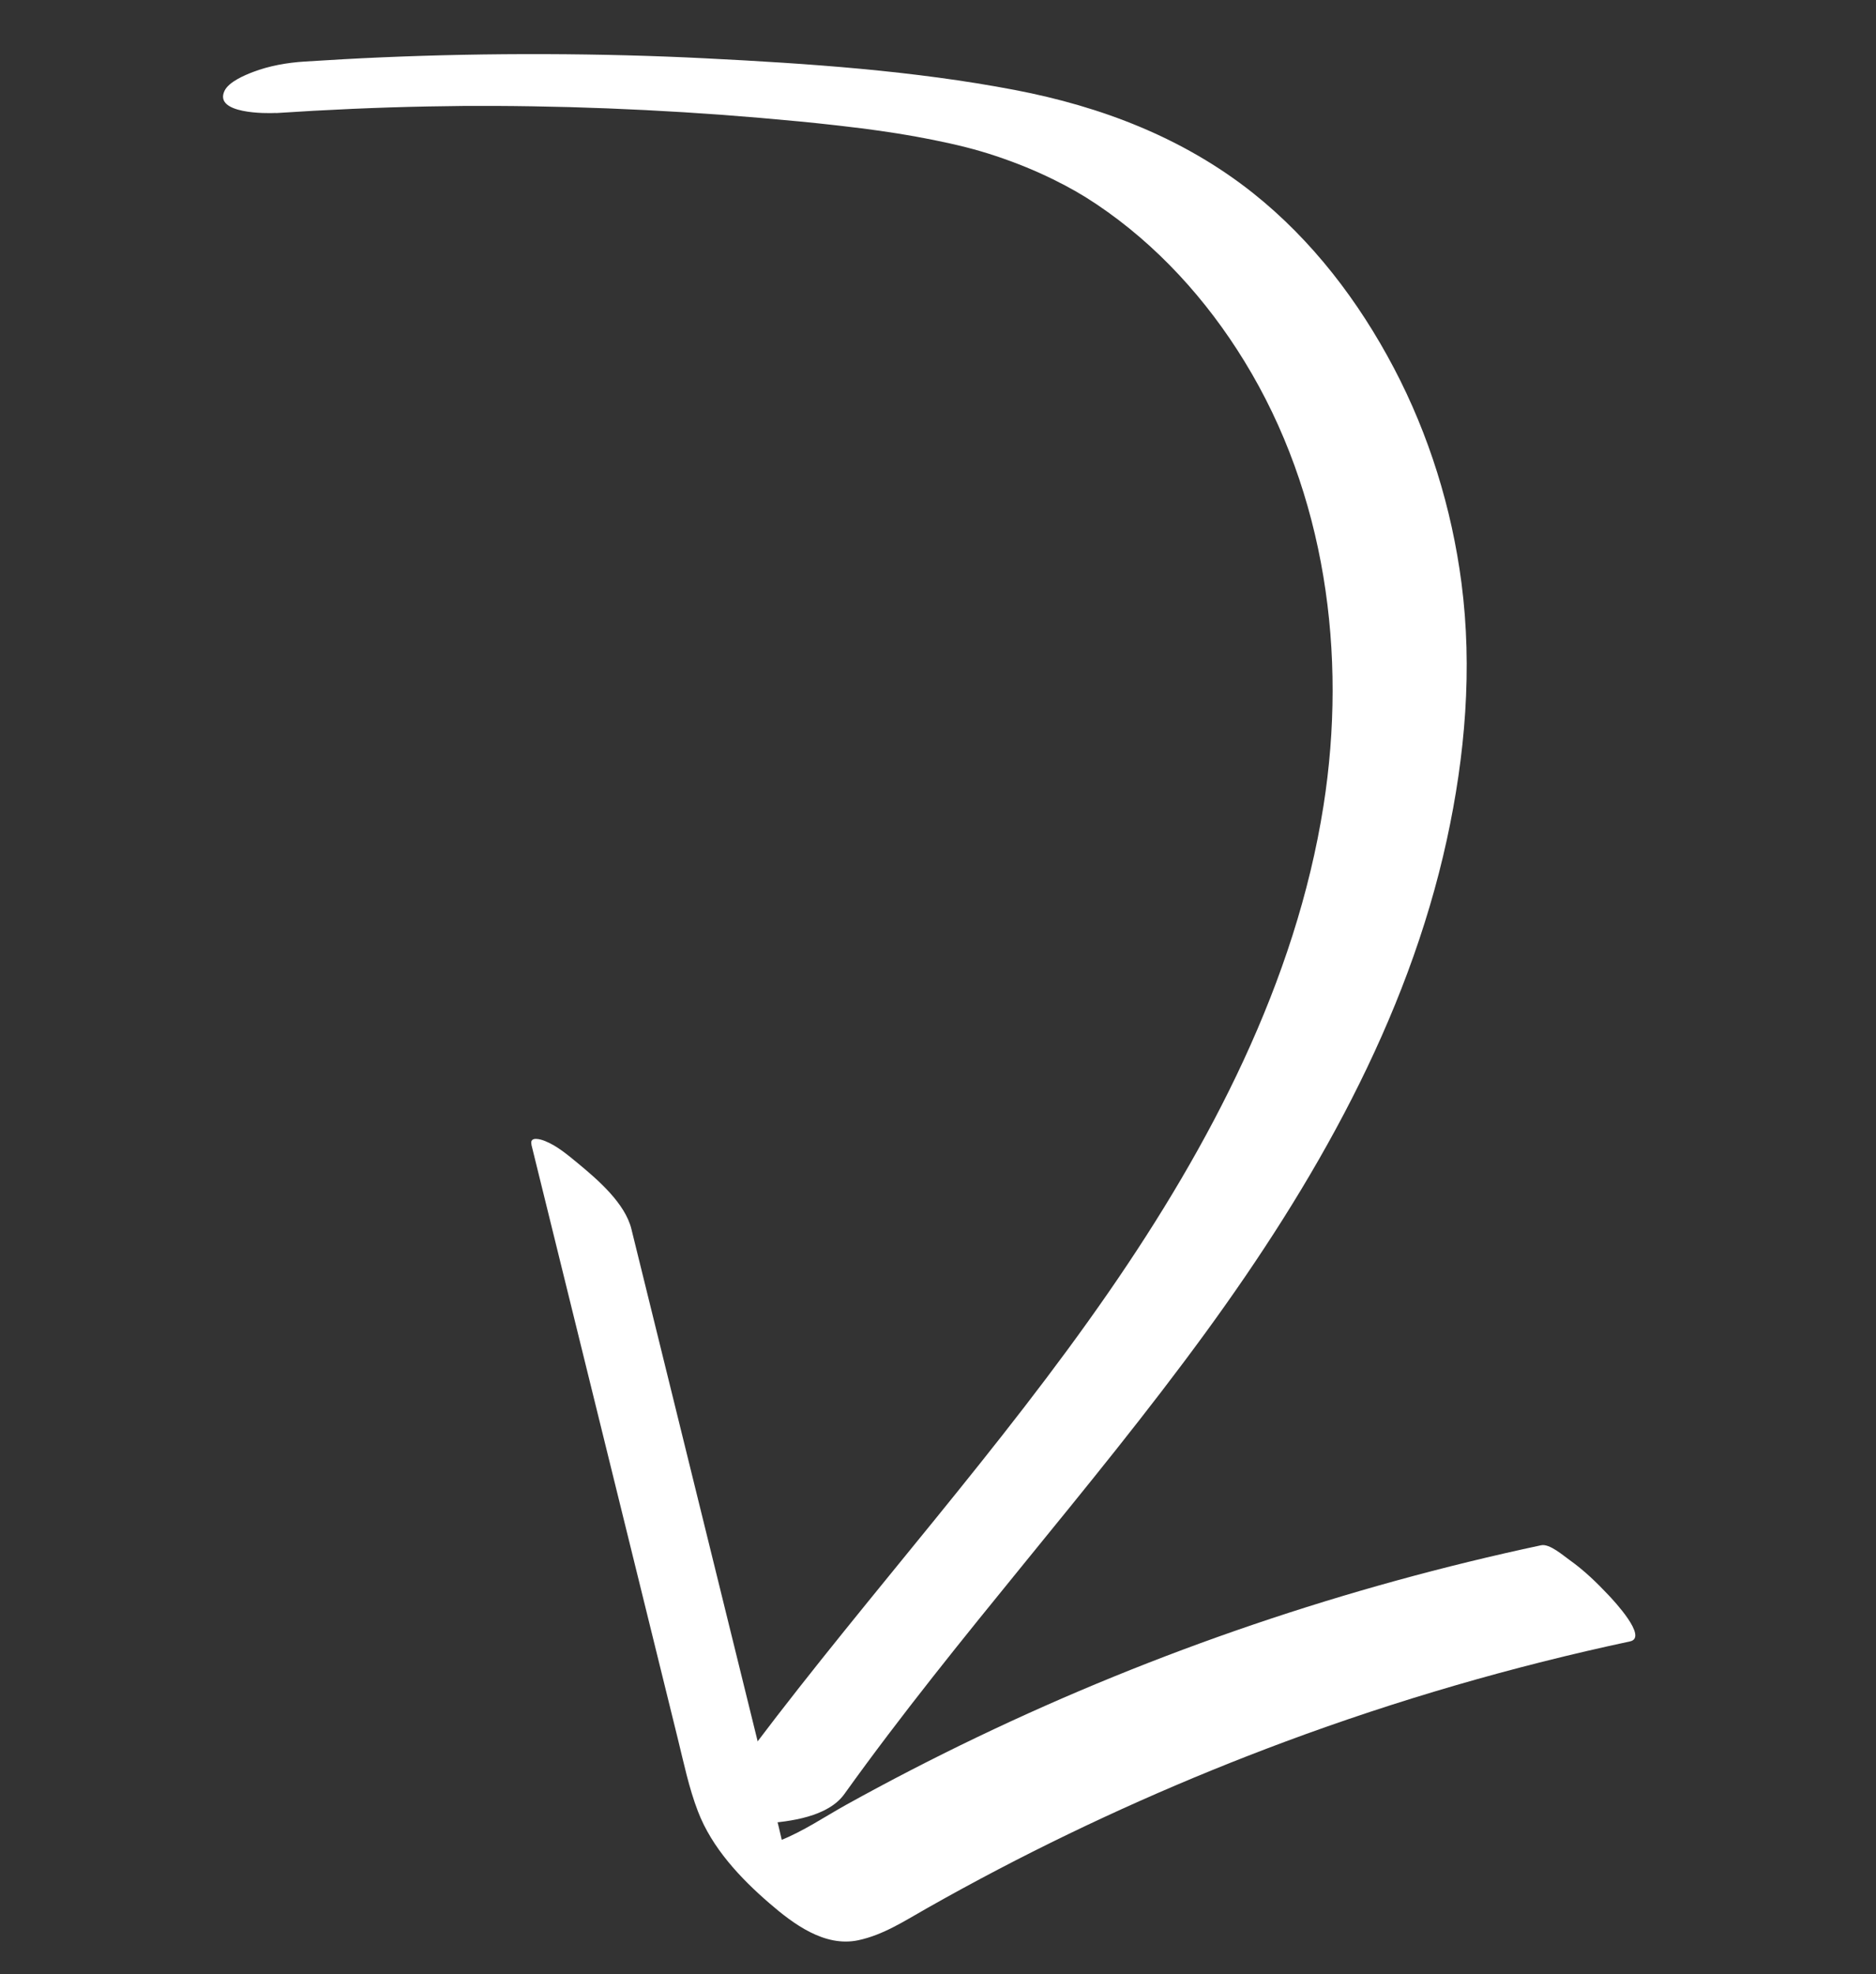 <?xml version="1.0" encoding="UTF-8"?>
<svg id="Layer_1" data-name="Layer 1" xmlns="http://www.w3.org/2000/svg" version="1.1" viewBox="0 0 173.1 182.1">
  <rect x="0" y="0" width="173.1" height="182.1" fill="#333333" stroke="none"/>
  <defs>
    <style>
      .cls-1 {
        fill: #fff;
        stroke-width: 0px;
      }
    </style>
  </defs>
  <path class="cls-1" d="M25.48,10.43c4.68-.31,9.36-.52,14.04-.61,1.15-.02,2.3-.04,3.45-.05.25,0,.49,0,.74,0-1.15-.02-.26,0-.03,0,.66,0,1.32,0,1.97,0,2.3.01,4.6.05,6.9.11,4.68.13,9.37.37,14.04.71,2.38.18,4.75.38,7.13.61,1.15.11,2.29.23,3.43.36.28.03,1.36.16.52.06.61.07,1.22.15,1.83.22,2.2.28,4.4.62,6.58,1.06s3.95.87,5.83,1.5,3.56,1.31,5.27,2.15c1.6.79,2.69,1.42,4.01,2.3,5.56,3.73,10.15,8.79,13.64,14.49,7.48,12.19,9.49,27.02,7.29,40.99-2.56,16.27-10.49,31.37-19.76,44.78-10.07,14.58-22.02,27.72-32.69,41.84-1.3,1.73-2.59,3.47-3.85,5.23-.51.72.37,1.36.88,1.59,1.08.49,2.71.52,3.85.44,2.34-.16,5.86-.61,7.36-2.71,10.5-14.65,22.69-27.98,33.31-42.54,9.98-13.68,18.64-28.8,22.28-45.5,1.69-7.77,2.38-15.78,1.35-23.69-.9-6.89-2.99-13.65-6.23-19.81s-7.54-11.81-13.03-16.17c-6.41-5.08-13.96-7.96-21.95-9.49-9.37-1.79-19.05-2.44-28.56-2.92s-19.92-.52-29.86-.09c-2.38.1-4.76.24-7.14.39-1.58.1-3.24.39-4.73.96-.76.29-2.24.9-2.64,1.75-.99,2.13,3.91,2.08,4.73,2.03h0Z"/>
  <path class="cls-1" d="M49.04,105.62c2.57,10.41,5.13,20.83,7.7,31.24,1.29,5.25,2.59,10.49,3.88,15.74l1.91,7.75c.56,2.26,1.03,4.57,1.87,6.75,1.29,3.37,3.92,6.17,6.6,8.48,2.2,1.9,5.08,4.06,8.18,3.41,2.33-.49,4.32-1.81,6.36-2.96,2.17-1.23,4.36-2.42,6.57-3.58,8.57-4.48,17.43-8.42,26.5-11.79,10.36-3.85,20.98-6.93,31.79-9.24,1.7-.36-1.52-3.78-1.97-4.26-1.1-1.17-2.27-2.3-3.58-3.23-.61-.43-1.87-1.55-2.65-1.38-17.96,3.83-35.47,9.76-52.03,17.7-4.09,1.96-8.12,4.04-12.09,6.24-2,1.11-3.96,2.45-6.09,3.29-.96.38-1.85.48-2.87.42.06,0-.37-.11-.45-.11l.16.09c1.98,1.07,3.63,2.6,4.92,4.61-.03-.05-.31-.53-.1-.14.25.45-.17-.39-.21-.48-.78-1.75-1.11-3.71-1.57-5.57l-1.79-7.27-3.64-14.77c-2.73-11.06-5.45-22.12-8.18-33.18-.58-2.37-3.08-4.53-4.88-6.02-.95-.78-1.98-1.67-3.14-2.12-.33-.13-1.39-.46-1.2.34h0Z"/>
</svg>
